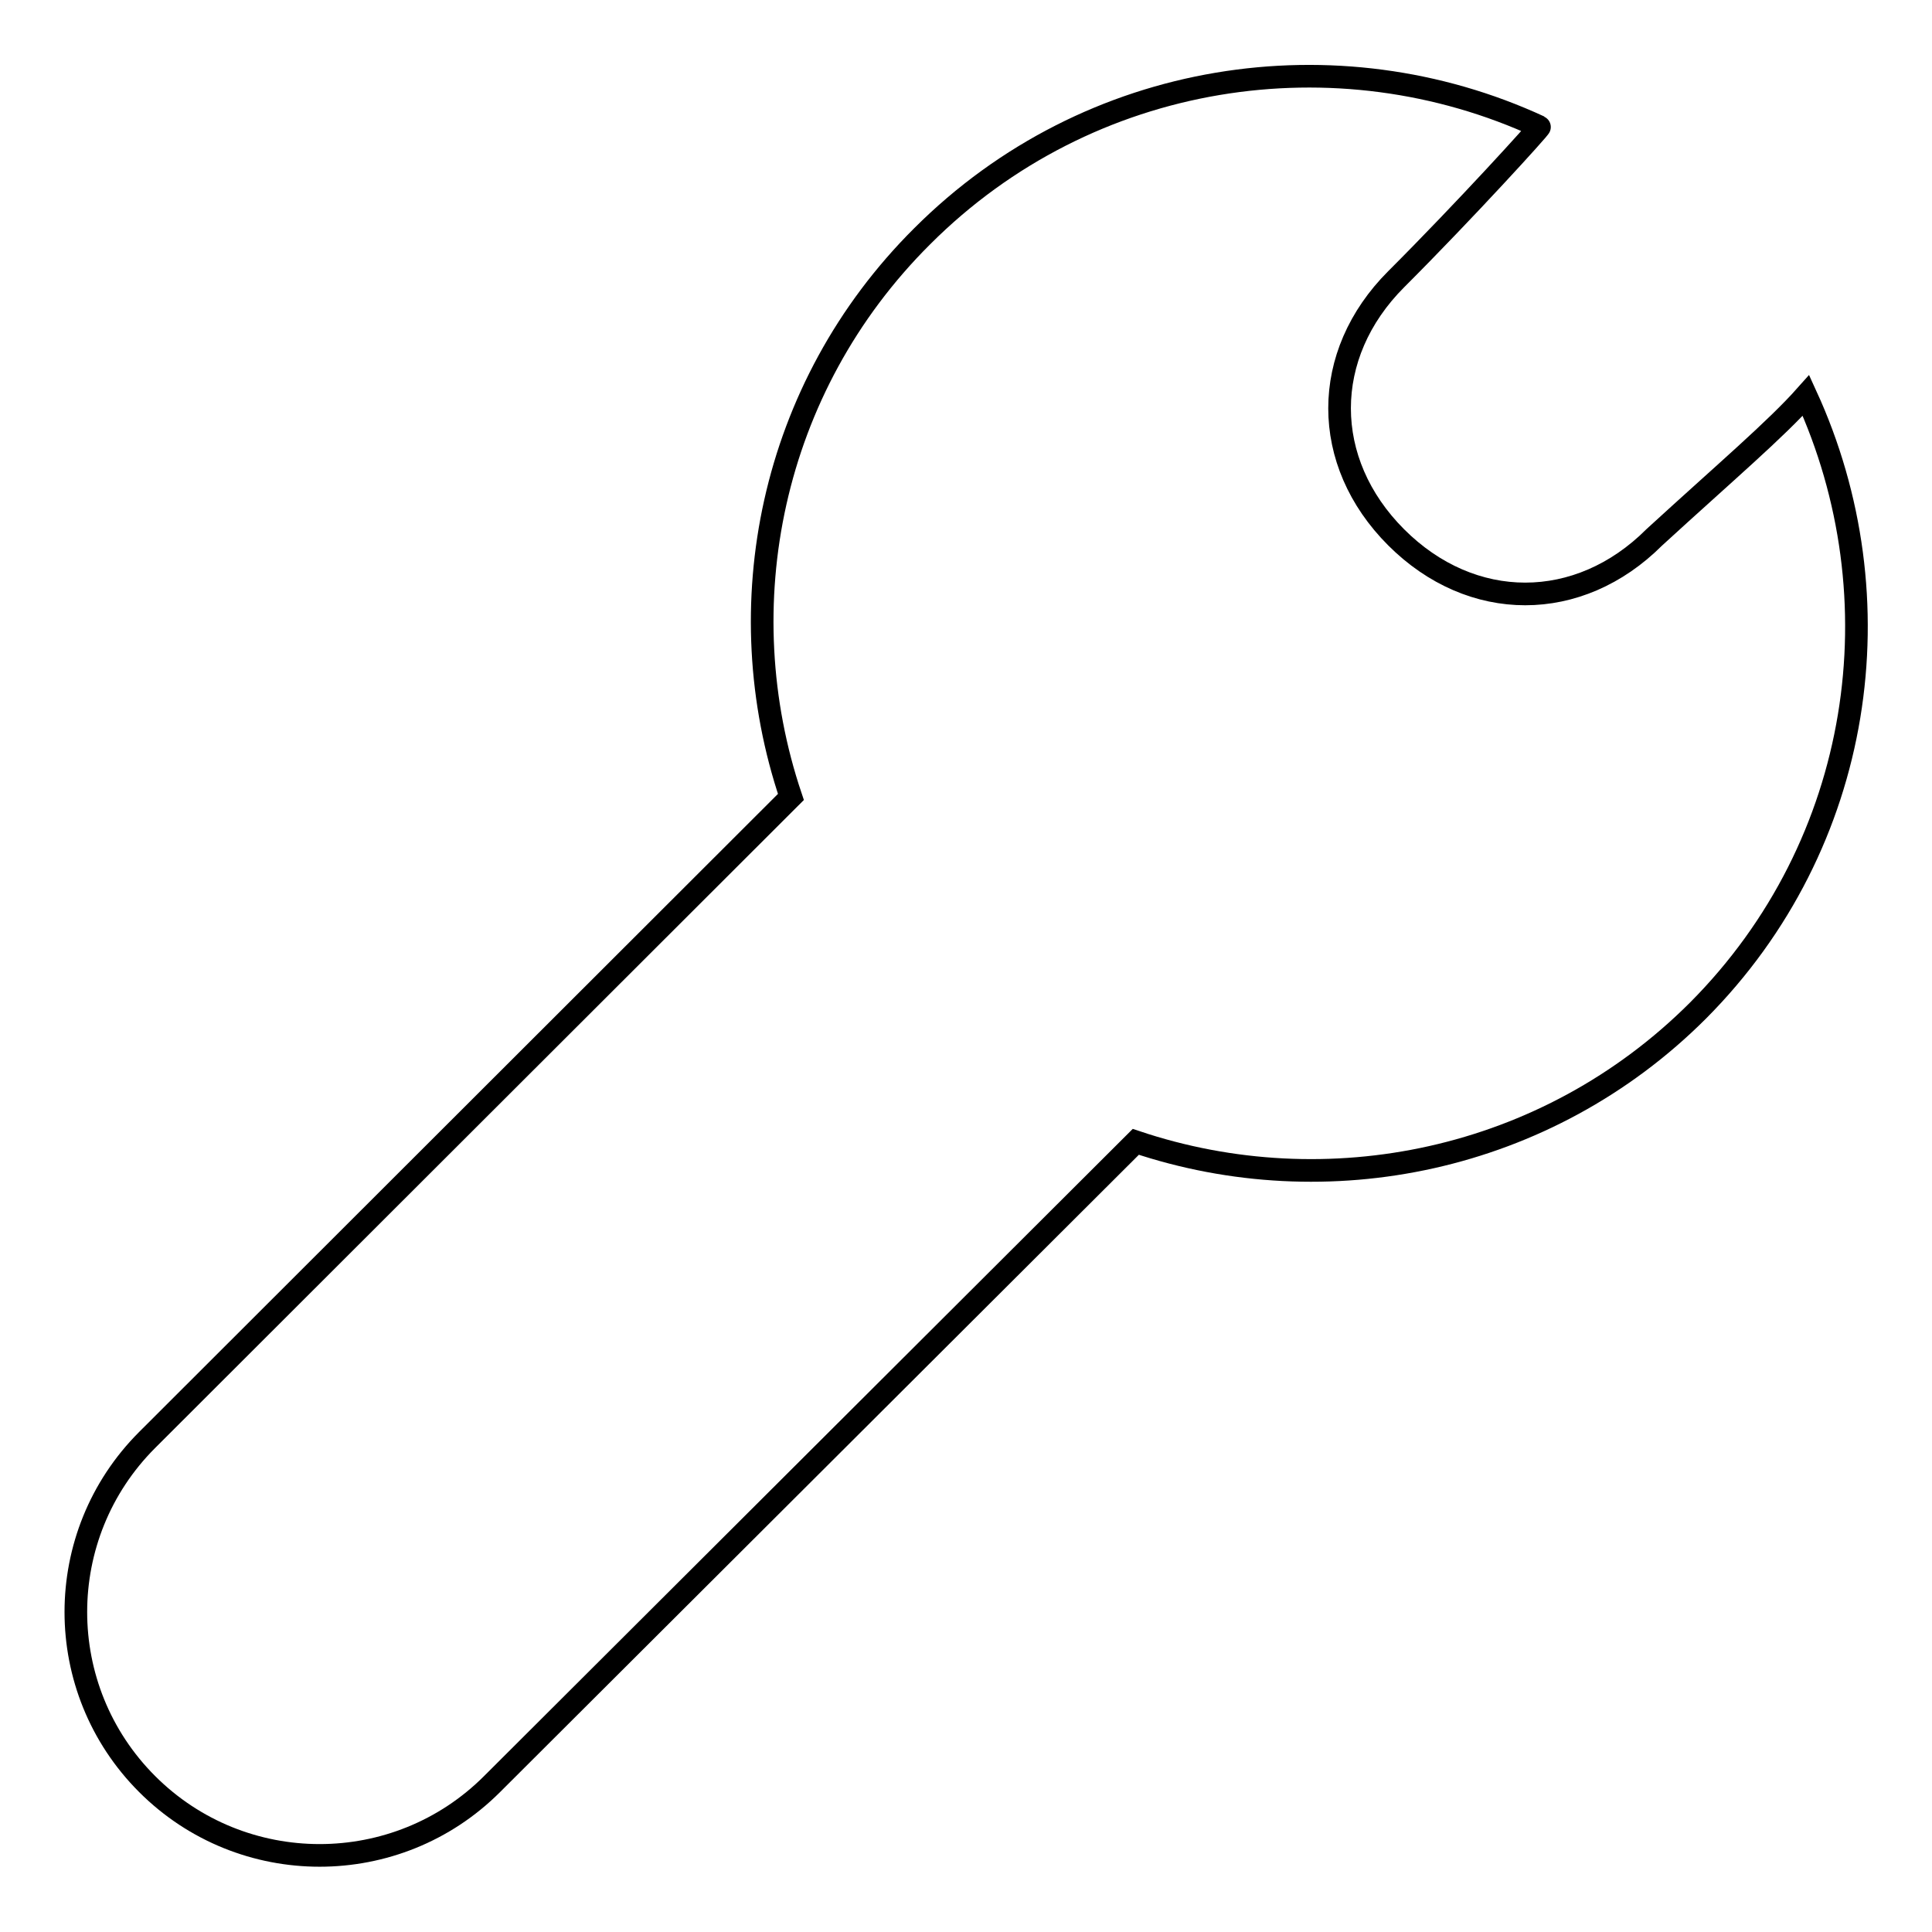 <?xml version="1.0" encoding="utf-8"?>
<!-- Svg Vector Icons : http://www.onlinewebfonts.com/icon -->
<!DOCTYPE svg PUBLIC "-//W3C//DTD SVG 1.1//EN" "http://www.w3.org/Graphics/SVG/1.1/DTD/svg11.dtd">
<svg version="1.1" xmlns="http://www.w3.org/2000/svg" xmlns:xlink="http://www.w3.org/1999/xlink" x="0px" y="0px" viewBox="0 0 256 256" enable-background="new 0 0 256 256" xml:space="preserve">
<g><g><path stroke-width="3" fill-opacity="0" stroke="#000000"  d="M239.3,52.4c-4,4.5-10.6,10.1-20.1,18.8c-10,10-24.2,10-34.2,0c-10-10-10-24.2,0-34.2c9.2-9.2,19.2-20.2,19-20.2c-26.8-12.4-59.7-7.6-81.8,14.5c-20.2,20.1-25.9,49.1-17.4,74.3l-85.3,85.2c-12.6,12.6-12.6,33,0,45.6c12.6,12.6,33.1,12.6,45.7,0l85.3-85.1c25.3,8.5,54.4,2.7,74.5-17.4C247,111.8,251.6,79.2,239.3,52.4z"/></g></g>
</svg>